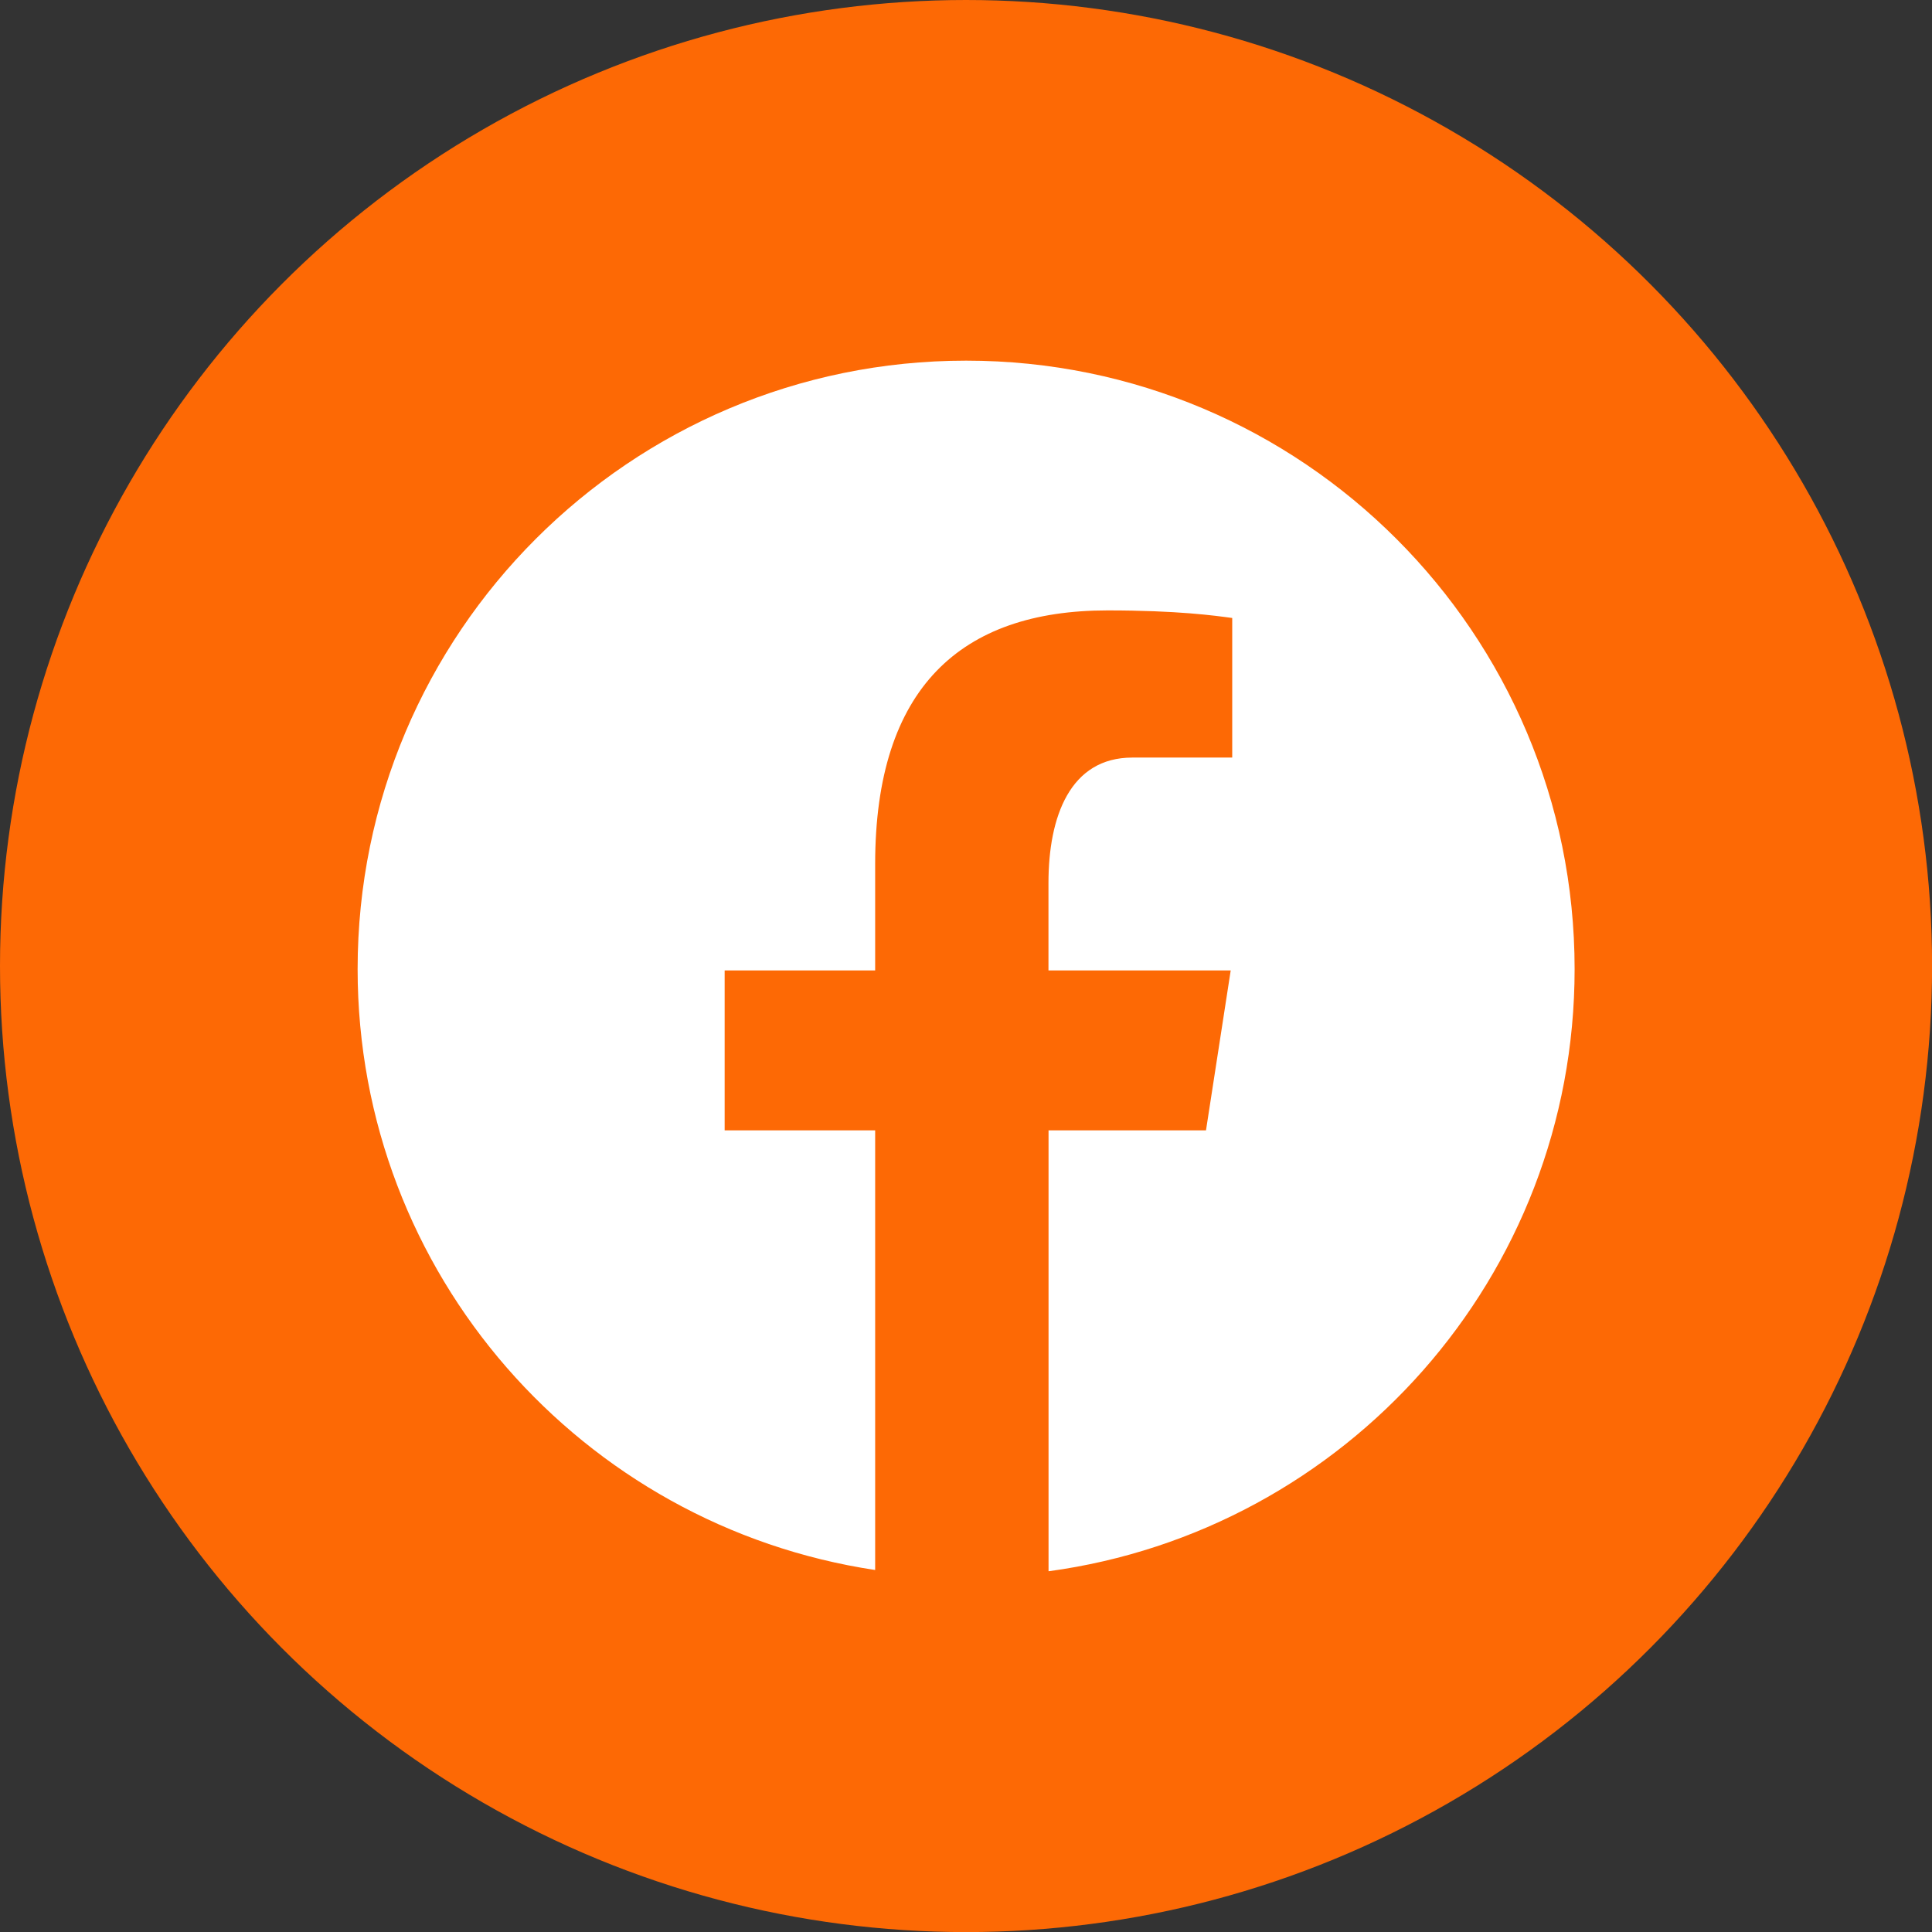 <?xml version="1.0" encoding="UTF-8"?>
<svg xmlns="http://www.w3.org/2000/svg" id="Layer_1" data-name="Layer 1" viewBox="0 0 242.35 242.35">
  <rect x="0" y="0" width="242.35" height="242.35" fill="#333333" stroke="none"/>
  <defs>
    <style>
      .cls-1 {
        fill: #fd6905;
      }

      .cls-2 {
        fill: #fff;
      }
    </style>
  </defs>
  <circle class="cls-1" cx="121.18" cy="121.18" r="121.18"></circle>
  <path class="cls-2" d="M121.18,45.24c-42.15,0-76.32,34.17-76.32,76.32,0,38.27,28.19,69.86,64.92,75.38v-55.15h-18.88v-20.06h18.88v-13.35c0-22.1,10.77-31.81,29.14-31.81,8.8,0,13.45.65,15.65.95v17.51h-12.53c-7.8,0-10.52,7.39-10.52,15.73v10.97h22.86l-3.1,20.06h-19.75v55.31c37.25-5.05,65.99-36.91,65.99-75.54,0-42.15-34.17-76.32-76.32-76.32Z"></path>
</svg>
